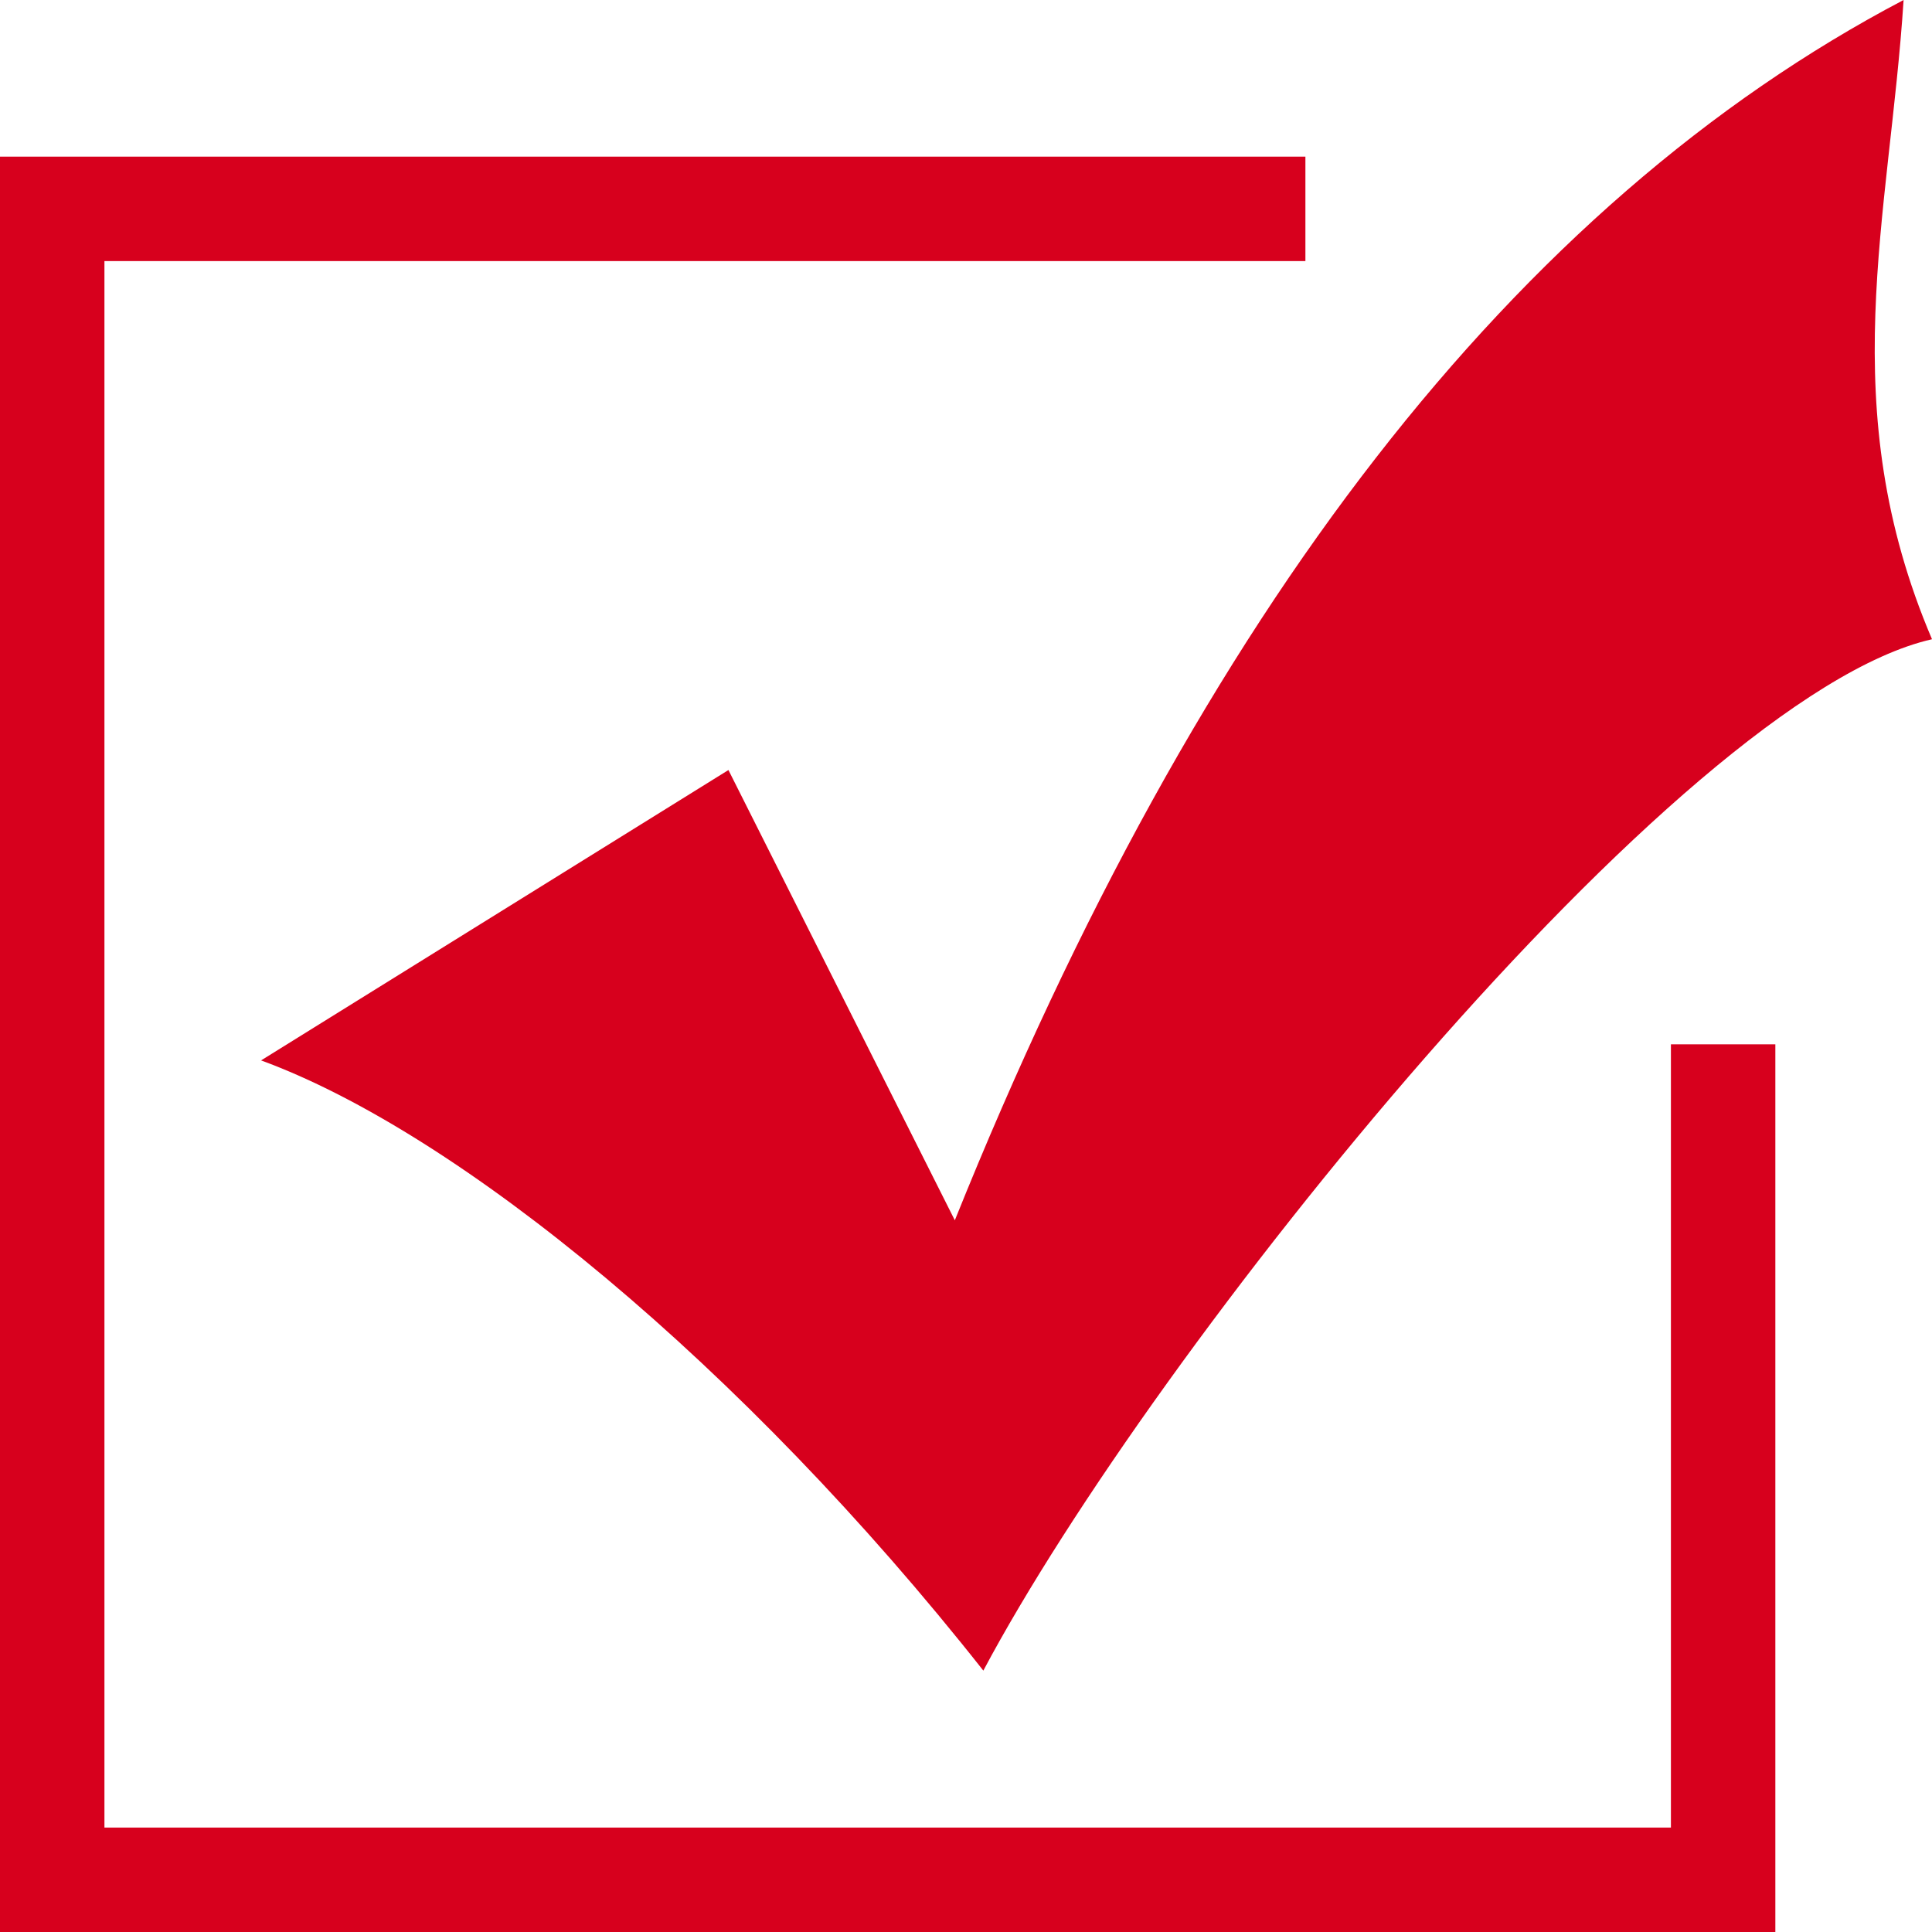 <svg xmlns="http://www.w3.org/2000/svg" xmlns:xlink="http://www.w3.org/1999/xlink" fill="none" version="1.1" width="18.5" height="18.5" viewBox="0 0 18.5 18.5"><g><g><path d="M1,2.5L12.5,2.5L12.5,1.5L0,1.5L0,18.5L17,18.5L17,10L16,10L16,17.5L1,17.5L1,2.5Z" fill-rule="evenodd" fill="#D7001D" fill-opacity="1"/></g><g><path d="M6.975,7.373L9.143,11.685Q12.669,2.92,18.228,0C18.093,2.087,17.551,3.894,18.5,6.121C16.059,6.676,11.042,12.937,9.416,15.997C7.111,13.076,4.399,10.85,2.5,10.154L6.976,7.373L6.975,7.373Z" fill="#D7001D" fill-opacity="1" style="mix-blend-mode:passthrough"/></g></g></svg>